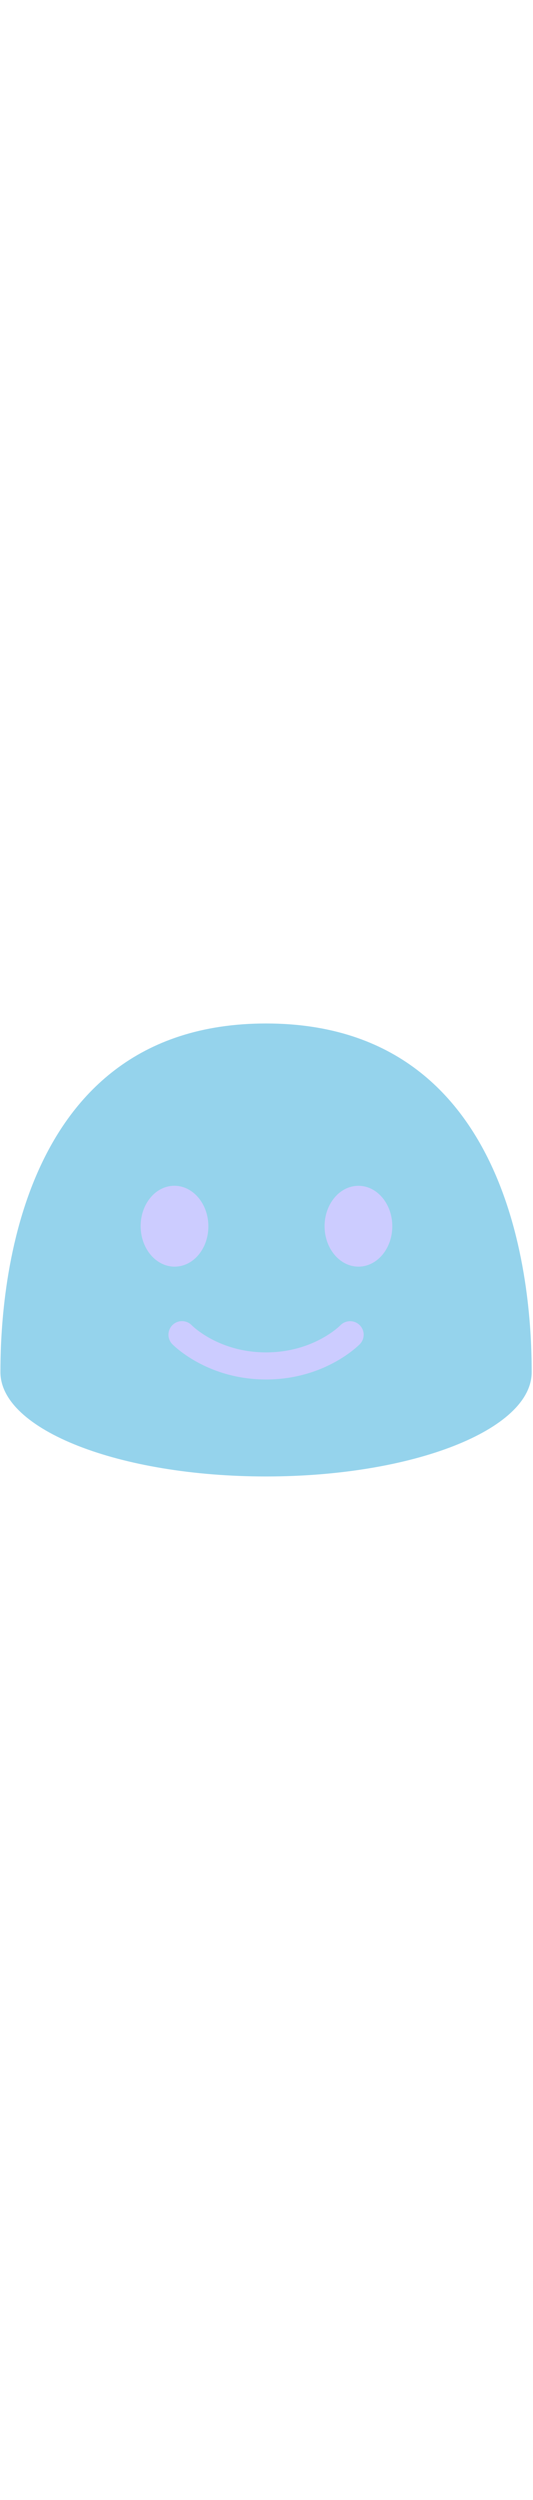 <svg id="th_noc_slightly-smiling-face" width="100%" height="100%" xmlns="http://www.w3.org/2000/svg" version="1.1" xmlns:xlink="http://www.w3.org/1999/xlink" xmlns:svgjs="http://svgjs.com/svgjs" preserveAspectRatio="xMidYMid meet" viewBox="0 0 32 32" style="height:150px" data-uid="noc_slightly-smiling-face" data-keyword="slightly-smiling-face" data-complex="true" data-coll="noc" data-c="{&quot;fcc21b&quot;:[&quot;noc_slightly-smiling-face_l_1&quot;],&quot;2f2f2f&quot;:[&quot;noc_slightly-smiling-face_l_2&quot;]}" data-colors="[&quot;#fcc21b&quot;,&quot;#2f2f2f&quot;]"><defs id="SvgjsDefs24621"></defs><path id="noc_slightly-smiling-face_l_1" d="M15.973 2.41C0.395 2.41 0.026 19.875 0.026 23.332S7.166 29.59 15.973 29.59C24.783 29.59 31.921 26.788 31.921 23.332C31.921 19.875 31.554 2.41 15.974 2.41Z " data-color-original="#fcc21b" fill="#95d3ec" class="fcc21b"></path><path id="noc_slightly-smiling-face_l_2" d="M15.973 23.77C12.44 23.77 10.428 21.735 10.343 21.65A0.812 0.812 0 1 1 11.511 20.517C11.574 20.58 13.156 22.145 15.974 22.145S20.374 20.582 20.441 20.515C20.756 20.198 21.269 20.192 21.589 20.505S21.917 21.328 21.604 21.65C21.519 21.735 19.506 23.77 15.974 23.77ZM10.5 17C9.377 17.01 8.457 15.933 8.445 14.595C8.433 13.253 9.332 12.157 10.455 12.148C11.575 12.138 12.498 13.215 12.51 14.558C12.522 15.898 11.623 16.991 10.5 17ZM21.527 17C22.647 16.997 23.554 15.91 23.552 14.572C23.549 13.23 22.637 12.147 21.517 12.15C20.395 12.152 19.485 13.24 19.487 14.582C19.492 15.92 20.405 17.002 21.527 17Z " data-color-original="#2f2f2f" fill="#ccccff" class="2f2f2f"></path></svg>